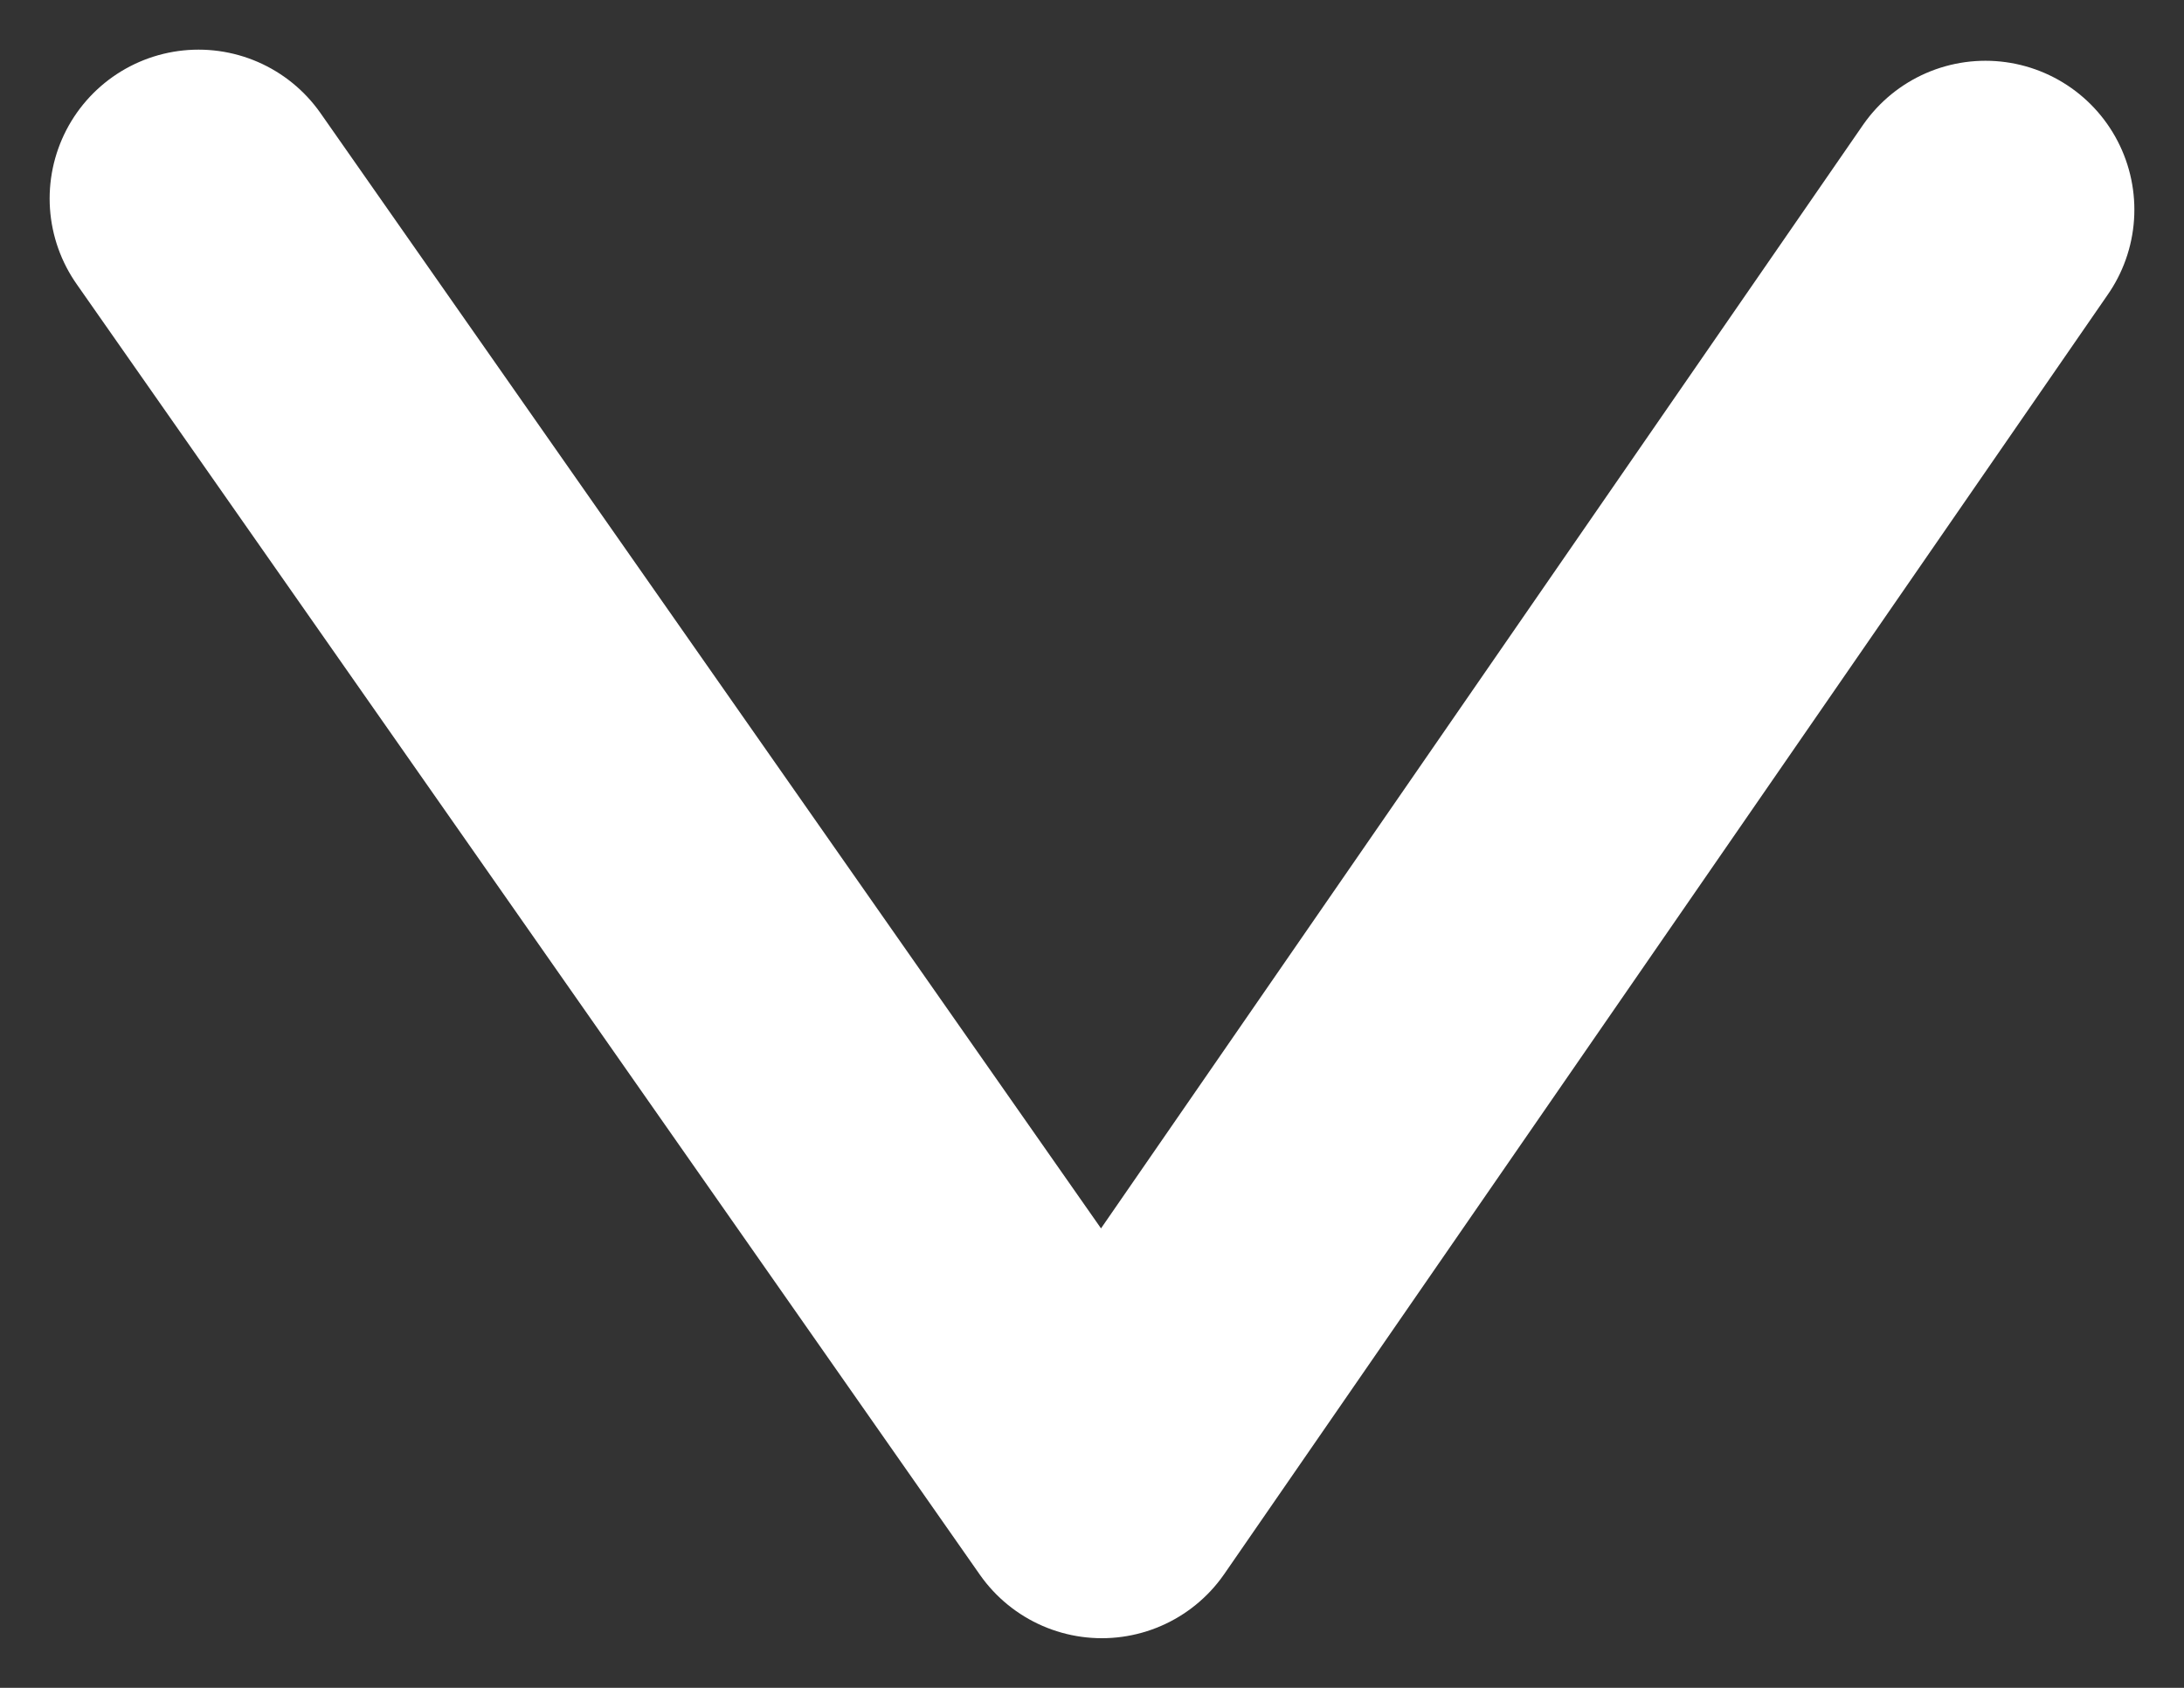 <svg width="22" height="17" viewBox="0 0 22 17" fill="none" xmlns="http://www.w3.org/2000/svg">
<rect x="0" y="0" width="22" height="17" fill="#333333" stroke="none"/>
<path d="M20 2.112L11.099 15L2 2" stroke="white" stroke-width="3" stroke-linecap="round" stroke-linejoin="round"/>
</svg>

